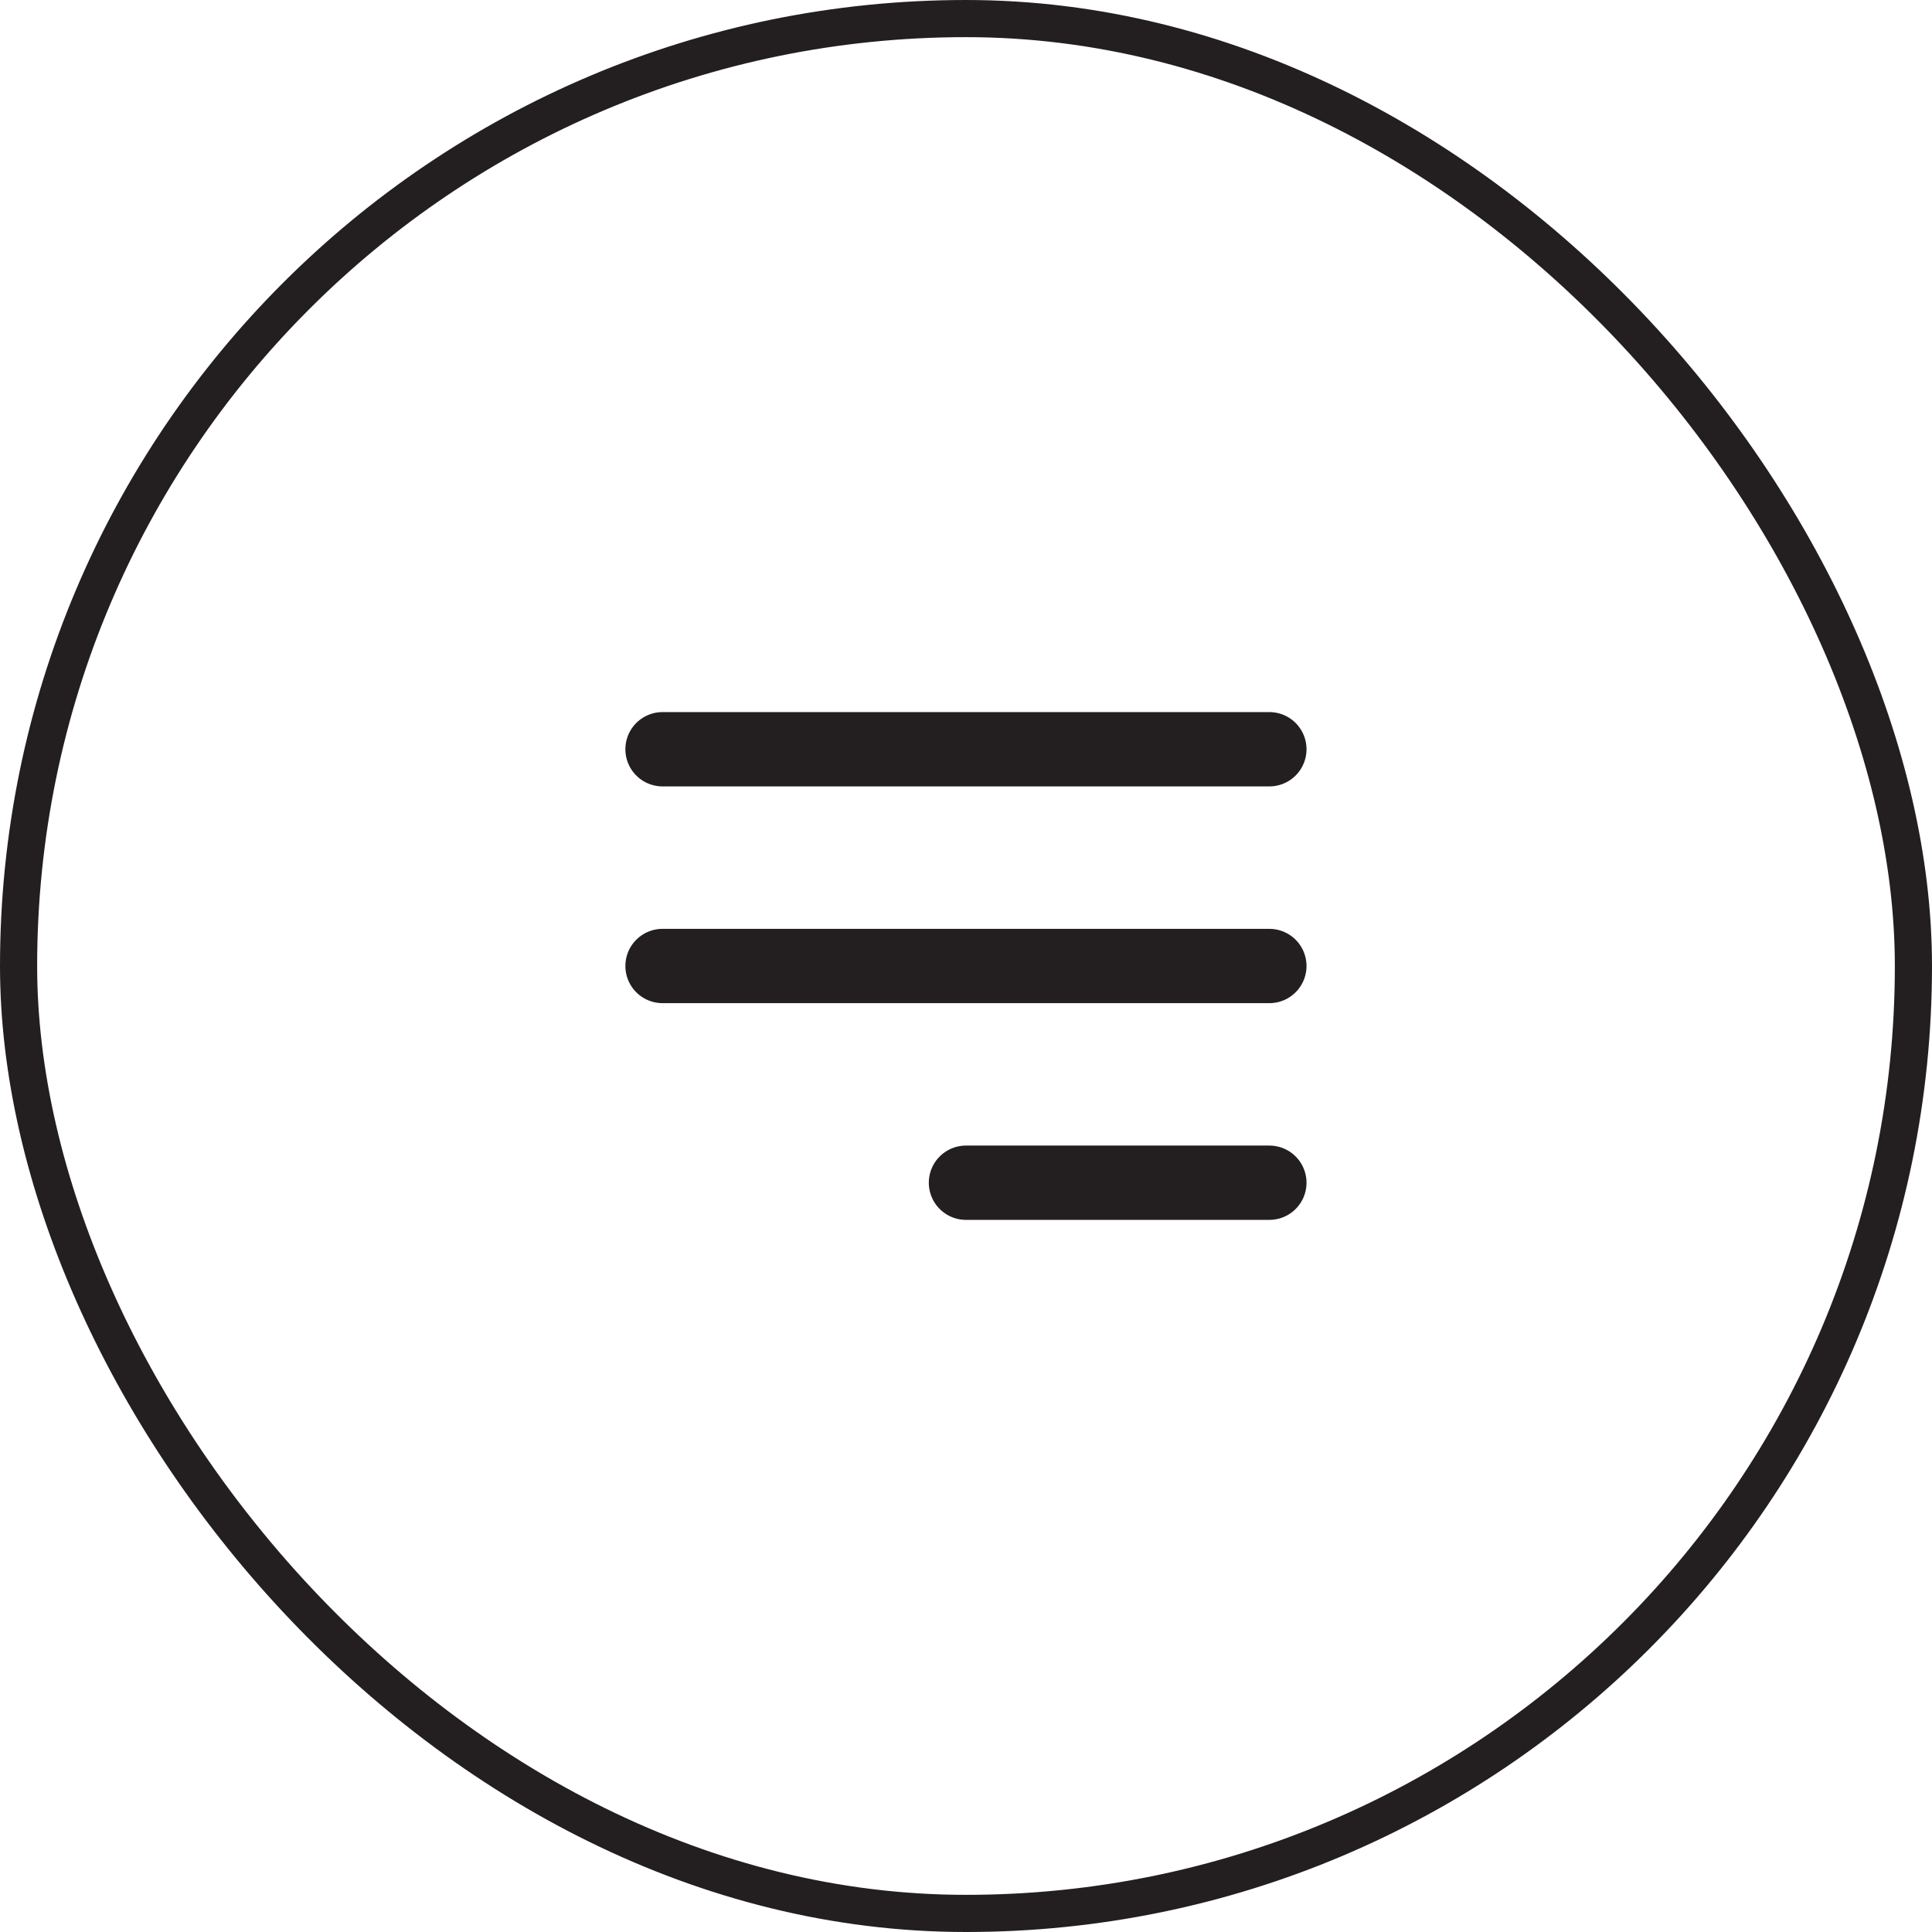<svg width="52" height="52" viewBox="0 0 52 52" fill="none" xmlns="http://www.w3.org/2000/svg">
    <rect x="0.5" y="0.5" width="51" height="51" rx="25.5" stroke="#231F20" />
    <path d="M25.999 31.833H34.165M17.832 26H34.165M17.832 20.166H34.165"
        stroke="#231F20" stroke-width="2" stroke-linecap="round" stroke-linejoin="round" />
</svg>